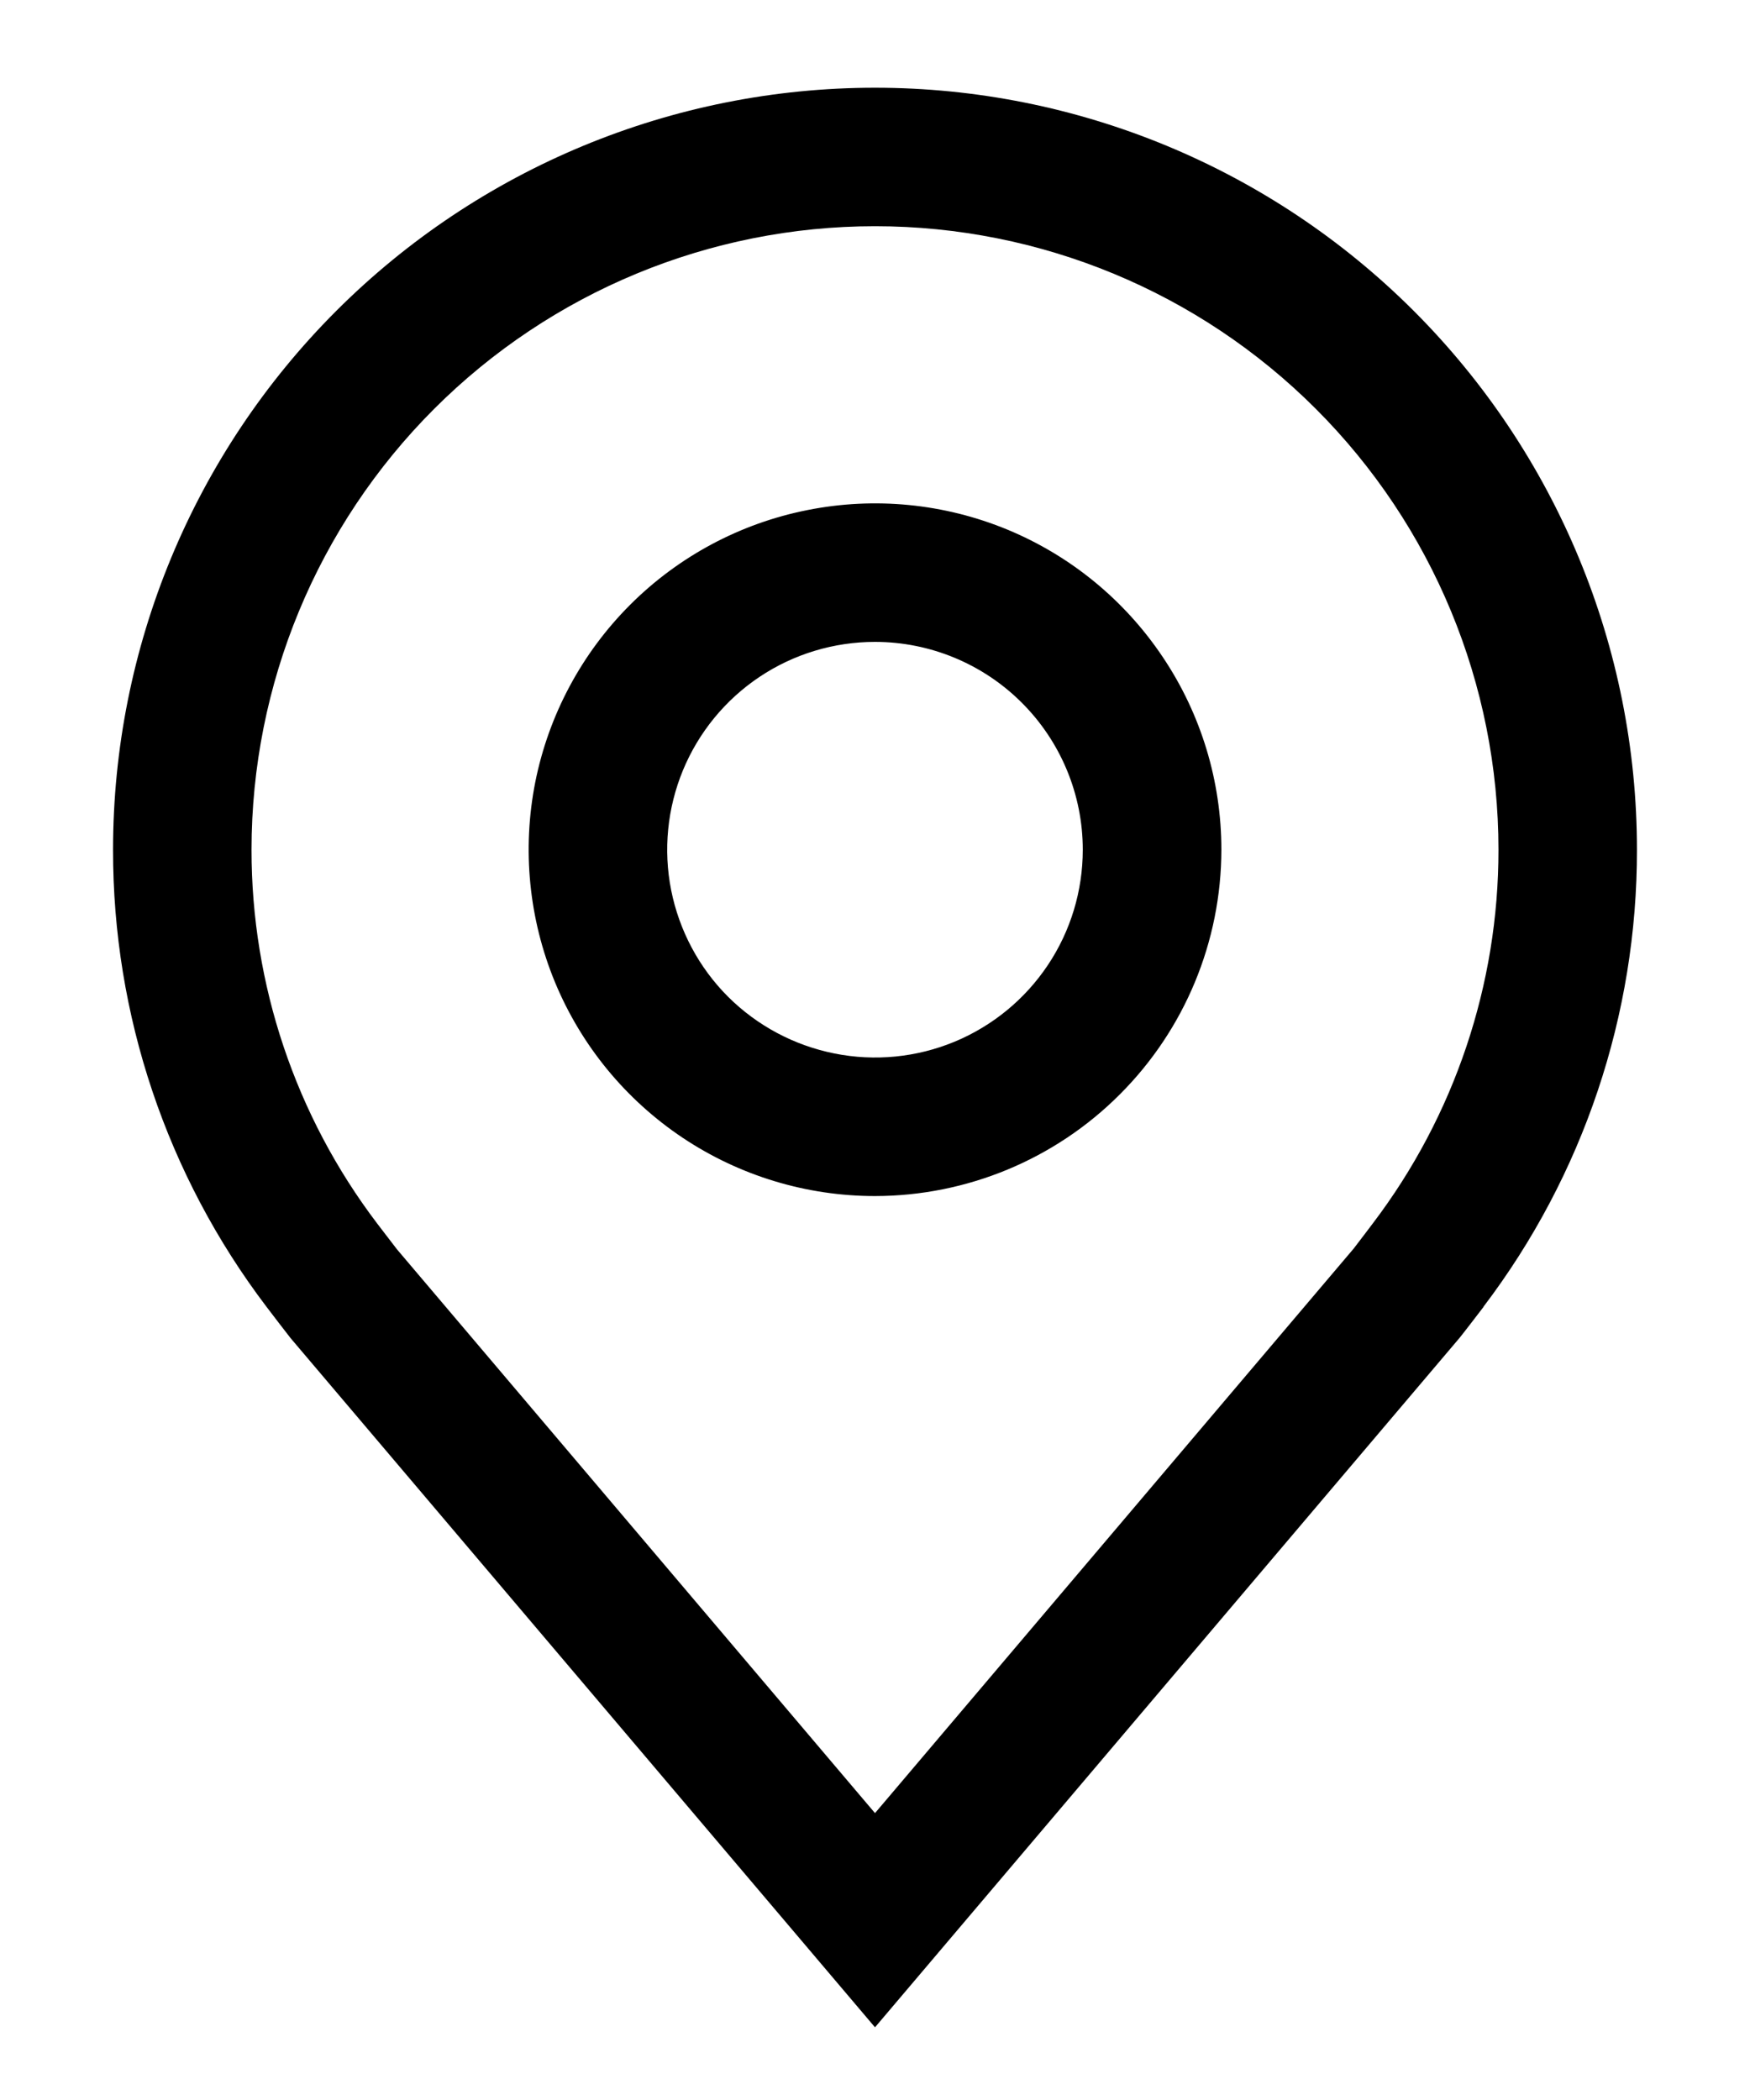 <svg width="15" height="18" viewBox="0 0 15 18" fill="none" xmlns="http://www.w3.org/2000/svg">
<path d="M7.5 10.252C6.913 10.252 6.339 10.078 5.851 9.752C5.362 9.425 4.982 8.962 4.757 8.419C4.533 7.877 4.474 7.28 4.588 6.704C4.703 6.128 4.986 5.599 5.401 5.184C5.816 4.769 6.345 4.486 6.921 4.372C7.497 4.257 8.094 4.316 8.636 4.54C9.179 4.765 9.642 5.146 9.968 5.634C10.295 6.122 10.469 6.696 10.469 7.283C10.468 8.07 10.155 8.825 9.598 9.381C9.042 9.938 8.287 10.251 7.5 10.252ZM7.5 5.502C7.148 5.502 6.803 5.606 6.51 5.802C6.217 5.998 5.989 6.276 5.854 6.602C5.72 6.927 5.684 7.285 5.753 7.631C5.822 7.976 5.991 8.294 6.24 8.543C6.49 8.792 6.807 8.961 7.153 9.03C7.498 9.099 7.856 9.064 8.182 8.929C8.507 8.794 8.785 8.566 8.981 8.273C9.177 7.98 9.281 7.636 9.281 7.283C9.281 6.811 9.093 6.358 8.759 6.024C8.425 5.69 7.972 5.502 7.5 5.502Z" fill="black"/>
<path d="M7.5 17.377L2.491 11.47C2.422 11.381 2.353 11.292 2.285 11.202C1.429 10.075 0.967 8.698 0.969 7.283C0.969 5.551 1.657 3.89 2.882 2.665C4.107 1.44 5.768 0.752 7.5 0.752C9.232 0.752 10.893 1.44 12.118 2.665C13.343 3.89 14.031 5.551 14.031 7.283C14.033 8.698 13.571 10.074 12.716 11.2L12.716 11.202C12.716 11.202 12.537 11.436 12.511 11.467L7.5 17.377ZM3.232 10.486C3.233 10.486 3.371 10.669 3.403 10.709L7.5 15.541L11.603 10.702C11.629 10.669 11.768 10.485 11.768 10.485C12.467 9.564 12.845 8.439 12.844 7.283C12.844 5.866 12.281 4.507 11.279 3.505C10.277 2.502 8.917 1.939 7.5 1.939C6.083 1.939 4.724 2.502 3.721 3.505C2.719 4.507 2.156 5.866 2.156 7.283C2.155 8.44 2.533 9.565 3.232 10.486Z" fill="black"/>
</svg>
